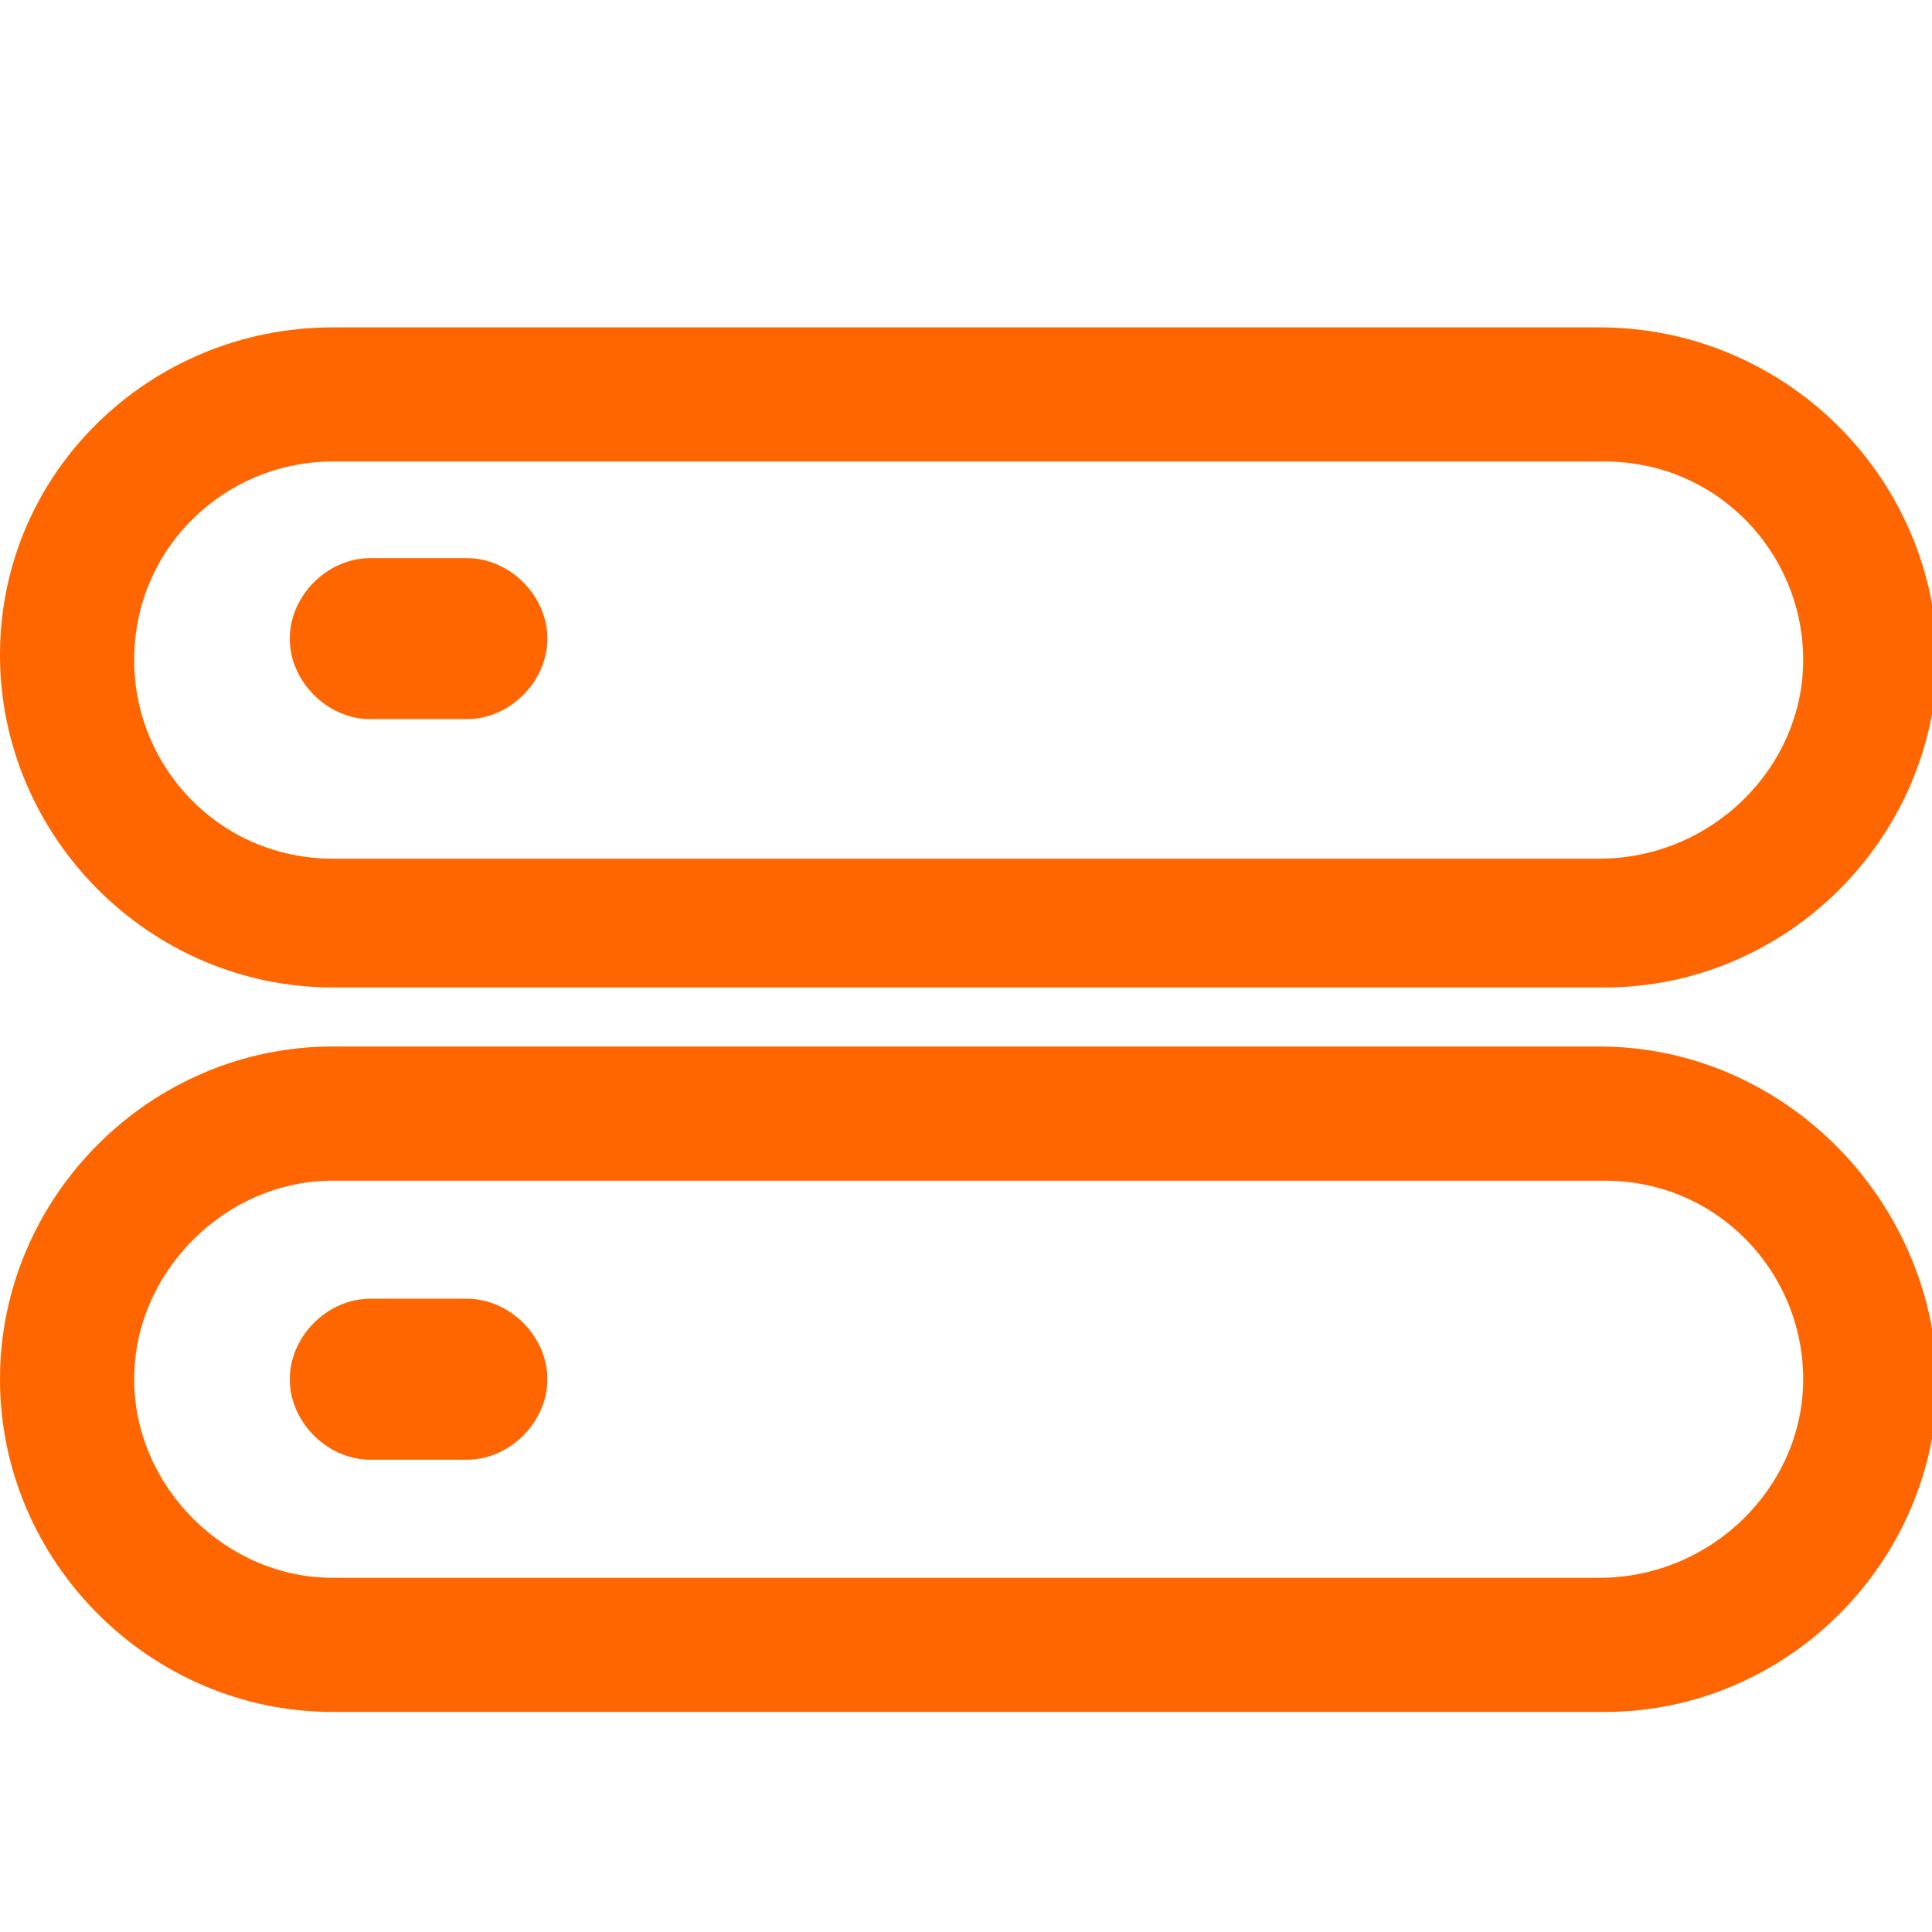 <?xml version="1.0" encoding="utf-8"?>
<!-- Generator: Adobe Illustrator 26.0.2, SVG Export Plug-In . SVG Version: 6.00 Build 0)  -->
<svg version="1.1" id="Layer_1" xmlns="http://www.w3.org/2000/svg" xmlns:xlink="http://www.w3.org/1999/xlink" x="0px" y="0px"
	 width="36px" height="36px" viewBox="0 0 36 36" style="enable-background:new 0 0 36 36;" xml:space="preserve">
<style type="text/css">
	.st0{display:none;fill:#FF6600;}
	.st1{display:none;}
	.st2{display:inline;fill-rule:evenodd;clip-rule:evenodd;fill:#FF6600;}
	.st3{display:inline;fill:#FF6600;}
	.st4{fill:#FF6600;}
</style>
<path id="Storage_Customized" class="st0" d="M2,29.2C2,33,8.4,36,16.6,36c0,0,0,0,0,0h3.2c0.3,0,0.6-0.2,0.7-0.5l0.7-2.8
	c0.9-0.3,1.8-0.6,2.6-1.1l2.5,1.5c0.3,0.2,0.6,0.1,0.9-0.1l4.5-4.5c0.2-0.2,0.3-0.6,0.1-0.9l-1.5-2.5c0.4-0.8,0.8-1.7,1.1-2.6
	l2.8-0.7c0.3-0.1,0.5-0.4,0.5-0.7v-6.3c0-0.3-0.2-0.6-0.5-0.7l-2.8-0.7c-0.3-0.9-0.6-1.8-1.1-2.6l1.5-2.5c0.2-0.3,0.1-0.6-0.1-0.9
	L27.1,3c-0.2-0.2-0.6-0.3-0.9-0.1l-2.5,1.5C22.9,4,22,3.6,21.2,3.4l-0.7-2.8C20.4,0.2,20.1,0,19.8,0c-0.8,0-2.4,0-3.2,0
	C8.4,0,2,3,2,6.8C2,10,2-3,2,29.2L2,29.2z M3.4,17.2c2.2,2.2,6.9,3.7,12.4,3.8v6C11,27,3.5,25.1,3.4,21.7L3.4,17.2z M17.3,10.2
	c4,0.4,7.1,3.7,7.1,7.8c0,4.1-3.1,7.4-7.1,7.8V10.2L17.3,10.2z M15.9,19.6c-7.3-0.2-12.3-2.8-12.4-5.3V9.7c2.2,2.2,6.9,3.7,12.4,3.8
	V19.6z M3.4,29.2v-4.5c2.8,2.8,8.4,3.7,12.4,3.8v6C8.4,34.4,3.4,31.7,3.4,29.2L3.4,29.2z M19.9,4.1c0.1,0.3,0.3,0.5,0.5,0.5
	c1,0.3,2.1,0.7,3,1.3c0.2,0.1,0.5,0.1,0.7,0l2.4-1.4l3.7,3.7l-1.4,2.3c-0.1,0.2-0.1,0.5,0,0.7c0.5,1,1,2,1.3,3
	c0.1,0.3,0.3,0.4,0.5,0.5l2.7,0.7v5.2l-2.7,0.7c-0.3,0.1-0.5,0.3-0.5,0.5c-0.3,1.1-0.7,2.1-1.3,3c-0.1,0.2-0.1,0.5,0,0.7l1.4,2.3
	l-3.7,3.7l-2.4-1.4c-0.2-0.1-0.5-0.1-0.7,0c-0.9,0.5-2,0.9-3,1.2c-0.3,0.1-0.4,0.3-0.5,0.5l-0.7,2.7h-1.9l0-7.3
	c4.8-0.4,8.5-4.4,8.5-9.2c0-4.9-3.8-8.9-8.5-9.2V1.4h1.9L19.9,4.1z M15.9,1.4v10.7C8.5,12,3.5,9.3,3.4,6.9c0,0,0,0,0-0.1
	C3.4,4.3,8.4,1.6,15.9,1.4L15.9,1.4z"/>
<g id="Private_Networks" class="st1">
	<path class="st2" d="M35.3,9.8c0.4,0,0.6-0.3,0.6-0.6V3.4c0-0.8-0.3-1.7-0.9-2.3c-0.6-0.6-1.4-0.9-2.3-0.9H3.3
		C2.5,0.2,1.6,0.6,1,1.2C0.4,1.8,0.1,2.6,0.1,3.4v22.4c0,0.8,0.3,1.7,0.9,2.3C1.6,28.6,2.5,29,3.3,29h10.2v5.7H11
		c-0.4,0-0.6,0.3-0.6,0.6c0,0.4,0.3,0.6,0.6,0.6h3.2c0,0,0,0,0,0h7.7c0,0,0,0,0,0h2.5c0.4,0,0.6-0.3,0.6-0.6c0-0.4-0.3-0.6-0.6-0.6
		h-1.9V29h10.2c0.8,0,1.7-0.3,2.3-0.9c0.6-0.6,0.9-1.4,0.9-2.3V11.7c0-0.4-0.3-0.6-0.6-0.6s-0.6,0.3-0.6,0.6v9.6H1.4V3.4
		c0-0.5,0.2-1,0.6-1.4c0.4-0.4,0.8-0.6,1.4-0.6h29.4c0.5,0,1,0.2,1.4,0.6c0.4,0.4,0.6,0.8,0.6,1.4v5.8C34.6,9.5,34.9,9.8,35.3,9.8z
		 M21.2,34.7h-6.4V29h6.4V34.7z M34.6,22.6v3.2c0,0.5-0.2,1-0.6,1.4c-0.4,0.4-0.8,0.6-1.4,0.6H21.8c0,0,0,0,0,0h-7.7c0,0,0,0,0,0
		H3.3c-0.5,0-1-0.2-1.4-0.6c-0.4-0.4-0.6-0.8-0.6-1.4v-3.2H34.6z"/>
	<path class="st2" d="M18,7.9c-3.2,0-5.8,2.6-5.8,5.8c0,3.2,2.6,5.8,5.8,5.8c3.2,0,5.8-2.6,5.8-5.8c0,0,0,0,0,0c0,0,0,0,0,0
		C23.8,10.5,21.2,7.9,18,7.9z M22.4,13h-1.8c-0.1-1.3-0.3-2.5-0.7-3.4C21.3,10.2,22.2,11.5,22.4,13z M18.2,18
		c-0.1,0.1-0.1,0.1-0.2,0.1c-0.1,0-0.1,0-0.2-0.1c-0.1-0.1-0.3-0.3-0.4-0.5c-0.4-0.7-0.7-1.9-0.7-3.2h2.7c-0.1,1.3-0.3,2.4-0.7,3.2
		C18.5,17.7,18.4,17.9,18.2,18z M16.7,13c0.1-1.3,0.3-2.4,0.7-3.2c0.1-0.2,0.3-0.4,0.4-0.5c0.1-0.1,0.1-0.1,0.2-0.1
		c0.1,0,0.1,0,0.2,0.1c0.1,0.1,0.3,0.3,0.4,0.5c0.4,0.7,0.7,1.9,0.7,3.2H16.7z M16.1,9.6c-0.4,0.9-0.6,2.1-0.7,3.4h-1.8
		C13.8,11.5,14.8,10.2,16.1,9.6z M13.6,14.3h1.8c0.1,1.3,0.3,2.5,0.7,3.4C14.8,17,13.8,15.8,13.6,14.3z M19.9,17.7
		c0.4-0.9,0.6-2.1,0.7-3.4h1.8C22.2,15.8,21.3,17,19.9,17.7z"/>
	<path class="st2" d="M18,26.4c0.7,0,1.3-0.6,1.3-1.3c0-0.7-0.6-1.3-1.3-1.3c-0.7,0-1.3,0.6-1.3,1.3C16.7,25.8,17.3,26.4,18,26.4z"
		/>
	<path class="st2" d="M32.7,4.7L32.7,4.7c0-1.1-0.9-1.9-1.9-1.9H5.2c-1.1,0-1.9,0.9-1.9,1.9v0c0,1.1,0.9,1.9,1.9,1.9h25.6
		C31.8,6.6,32.7,5.7,32.7,4.7z M4.6,4.7L4.6,4.7c0-0.4,0.3-0.6,0.6-0.6h25.6c0.4,0,0.6,0.3,0.6,0.6v0c0,0.4-0.3,0.6-0.6,0.6H5.2
		C4.9,5.3,4.6,5,4.6,4.7z"/>
</g>
<g id="IPv4__IPv6_Requirements" class="st1">
	<path class="st3" d="M24.9,9.1L24.9,9.1l-13.8,0c-1.1,0-2,0.9-2,2v13.8c0,1.1,0.9,2,2,2h13.8c1.1,0,2-0.9,2-2l0-13.8
		C26.9,10,26,9.1,24.9,9.1z M25.8,24.9c0,0.5-0.4,0.9-0.9,0.9H11.1c-0.5,0-0.9-0.4-0.9-0.9V11.1c0-0.5,0.4-0.9,0.9-0.9h13.8
		c0.5,0,0.9,0.4,0.9,0.9L25.8,24.9z"/>
	<path class="st3" d="M35.4,18.6c0.3,0,0.6-0.3,0.6-0.6c0-0.3-0.3-0.6-0.6-0.6l-5.8,0v-2.3h5.8c0.3,0,0.6-0.3,0.6-0.6
		c0-0.3-0.3-0.6-0.6-0.6h-5.8v-3.5c0-2.2-1.8-4-4-4h-3.3l0-5.9c0-0.3-0.3-0.6-0.6-0.6c-0.3,0-0.6,0.3-0.6,0.6v5.9h-2.3V0.6
		c0-0.3-0.3-0.6-0.6-0.6c-0.3,0-0.6,0.3-0.6,0.6v5.9h-2.3l0-5.9c0-0.3-0.3-0.6-0.6-0.6c-0.3,0-0.6,0.3-0.6,0.6v5.9h-3.6
		c-2.2,0-4,1.8-4,4V14l-5.9,0C0.3,14,0,14.3,0,14.6c0,0.3,0.3,0.6,0.6,0.6h5.9v2.3H0.6C0.3,17.4,0,17.7,0,18c0,0.3,0.3,0.6,0.6,0.6
		h5.9v2.3l-5.9,0c-0.3,0-0.6,0.3-0.6,0.6C0,21.8,0.3,22,0.6,22h5.9v3.5c0,2.2,1.8,4,4,4h3.6v5.9c0,0.3,0.3,0.6,0.6,0.6
		c0.3,0,0.6-0.3,0.6-0.6v-5.9h2.3v5.9c0,0.3,0.3,0.6,0.6,0.6c0.3,0,0.6-0.3,0.6-0.6l0-5.9H21v5.9c0,0.3,0.3,0.6,0.6,0.6
		c0.3,0,0.6-0.3,0.6-0.6v-5.9h3.3c2.2,0,4-1.8,4-4V22h5.8c0.3,0,0.6-0.3,0.6-0.6c0-0.3-0.3-0.6-0.6-0.6l-5.8,0v-2.3L35.4,18.6z
		 M28.4,14.5c0,0,0,0.1,0,0.1s0,0.1,0,0.1v3.2c0,0,0,0.1,0,0.1s0,0.1,0,0.1v3.2c0,0,0,0.1,0,0.1s0,0.1,0,0.1v3.9
		c0,1.6-1.3,2.9-2.9,2.9l0,0h-15c-1.6,0-2.9-1.3-2.9-2.9l0-15C7.7,9,9,7.7,10.5,7.7h14.9c1.6,0,2.9,1.3,2.9,2.9V14.5z"/>
</g>
<g>
	<path class="st4" d="M29.8,19.5H6.2c-3.4,0-6.2,2.8-6.2,6.2c0,3.4,2.8,6.2,6.2,6.2h23.7c3.4,0,6.2-2.8,6.2-6.2
		C36,22.3,33.2,19.5,29.8,19.5L29.8,19.5z M29.8,29.4H6.2c-2,0-3.7-1.7-3.7-3.7c0-2,1.7-3.7,3.7-3.7l23.7,0c2.1,0,3.7,1.7,3.7,3.7
		C33.6,27.7,31.9,29.4,29.8,29.4L29.8,29.4z"/>
	<path class="st4" d="M29.8,6.1H6.2C2.8,6.1,0,8.8,0,12.2c0,3.4,2.8,6.2,6.2,6.2h23.7c3.4,0,6.2-2.8,6.2-6.2
		C36,8.8,33.2,6.1,29.8,6.1z M29.8,16H6.2c-2.1,0-3.7-1.7-3.7-3.7c0-2.1,1.7-3.7,3.7-3.7h23.7c2.1,0,3.7,1.7,3.7,3.7
		C33.6,14.3,31.9,16,29.8,16z"/>
	<path class="st4" d="M8.7,10.4H6.9c-0.8,0-1.5,0.7-1.5,1.5c0,0.8,0.7,1.5,1.5,1.5h1.8c0.8,0,1.5-0.7,1.5-1.5
		C10.2,11.1,9.5,10.4,8.7,10.4z"/>
	<path class="st4" d="M8.7,24.2H6.9c-0.8,0-1.5,0.7-1.5,1.5c0,0.8,0.7,1.5,1.5,1.5h1.8c0.8,0,1.5-0.7,1.5-1.5
		C10.2,24.9,9.5,24.2,8.7,24.2z"/>
</g>
</svg>
